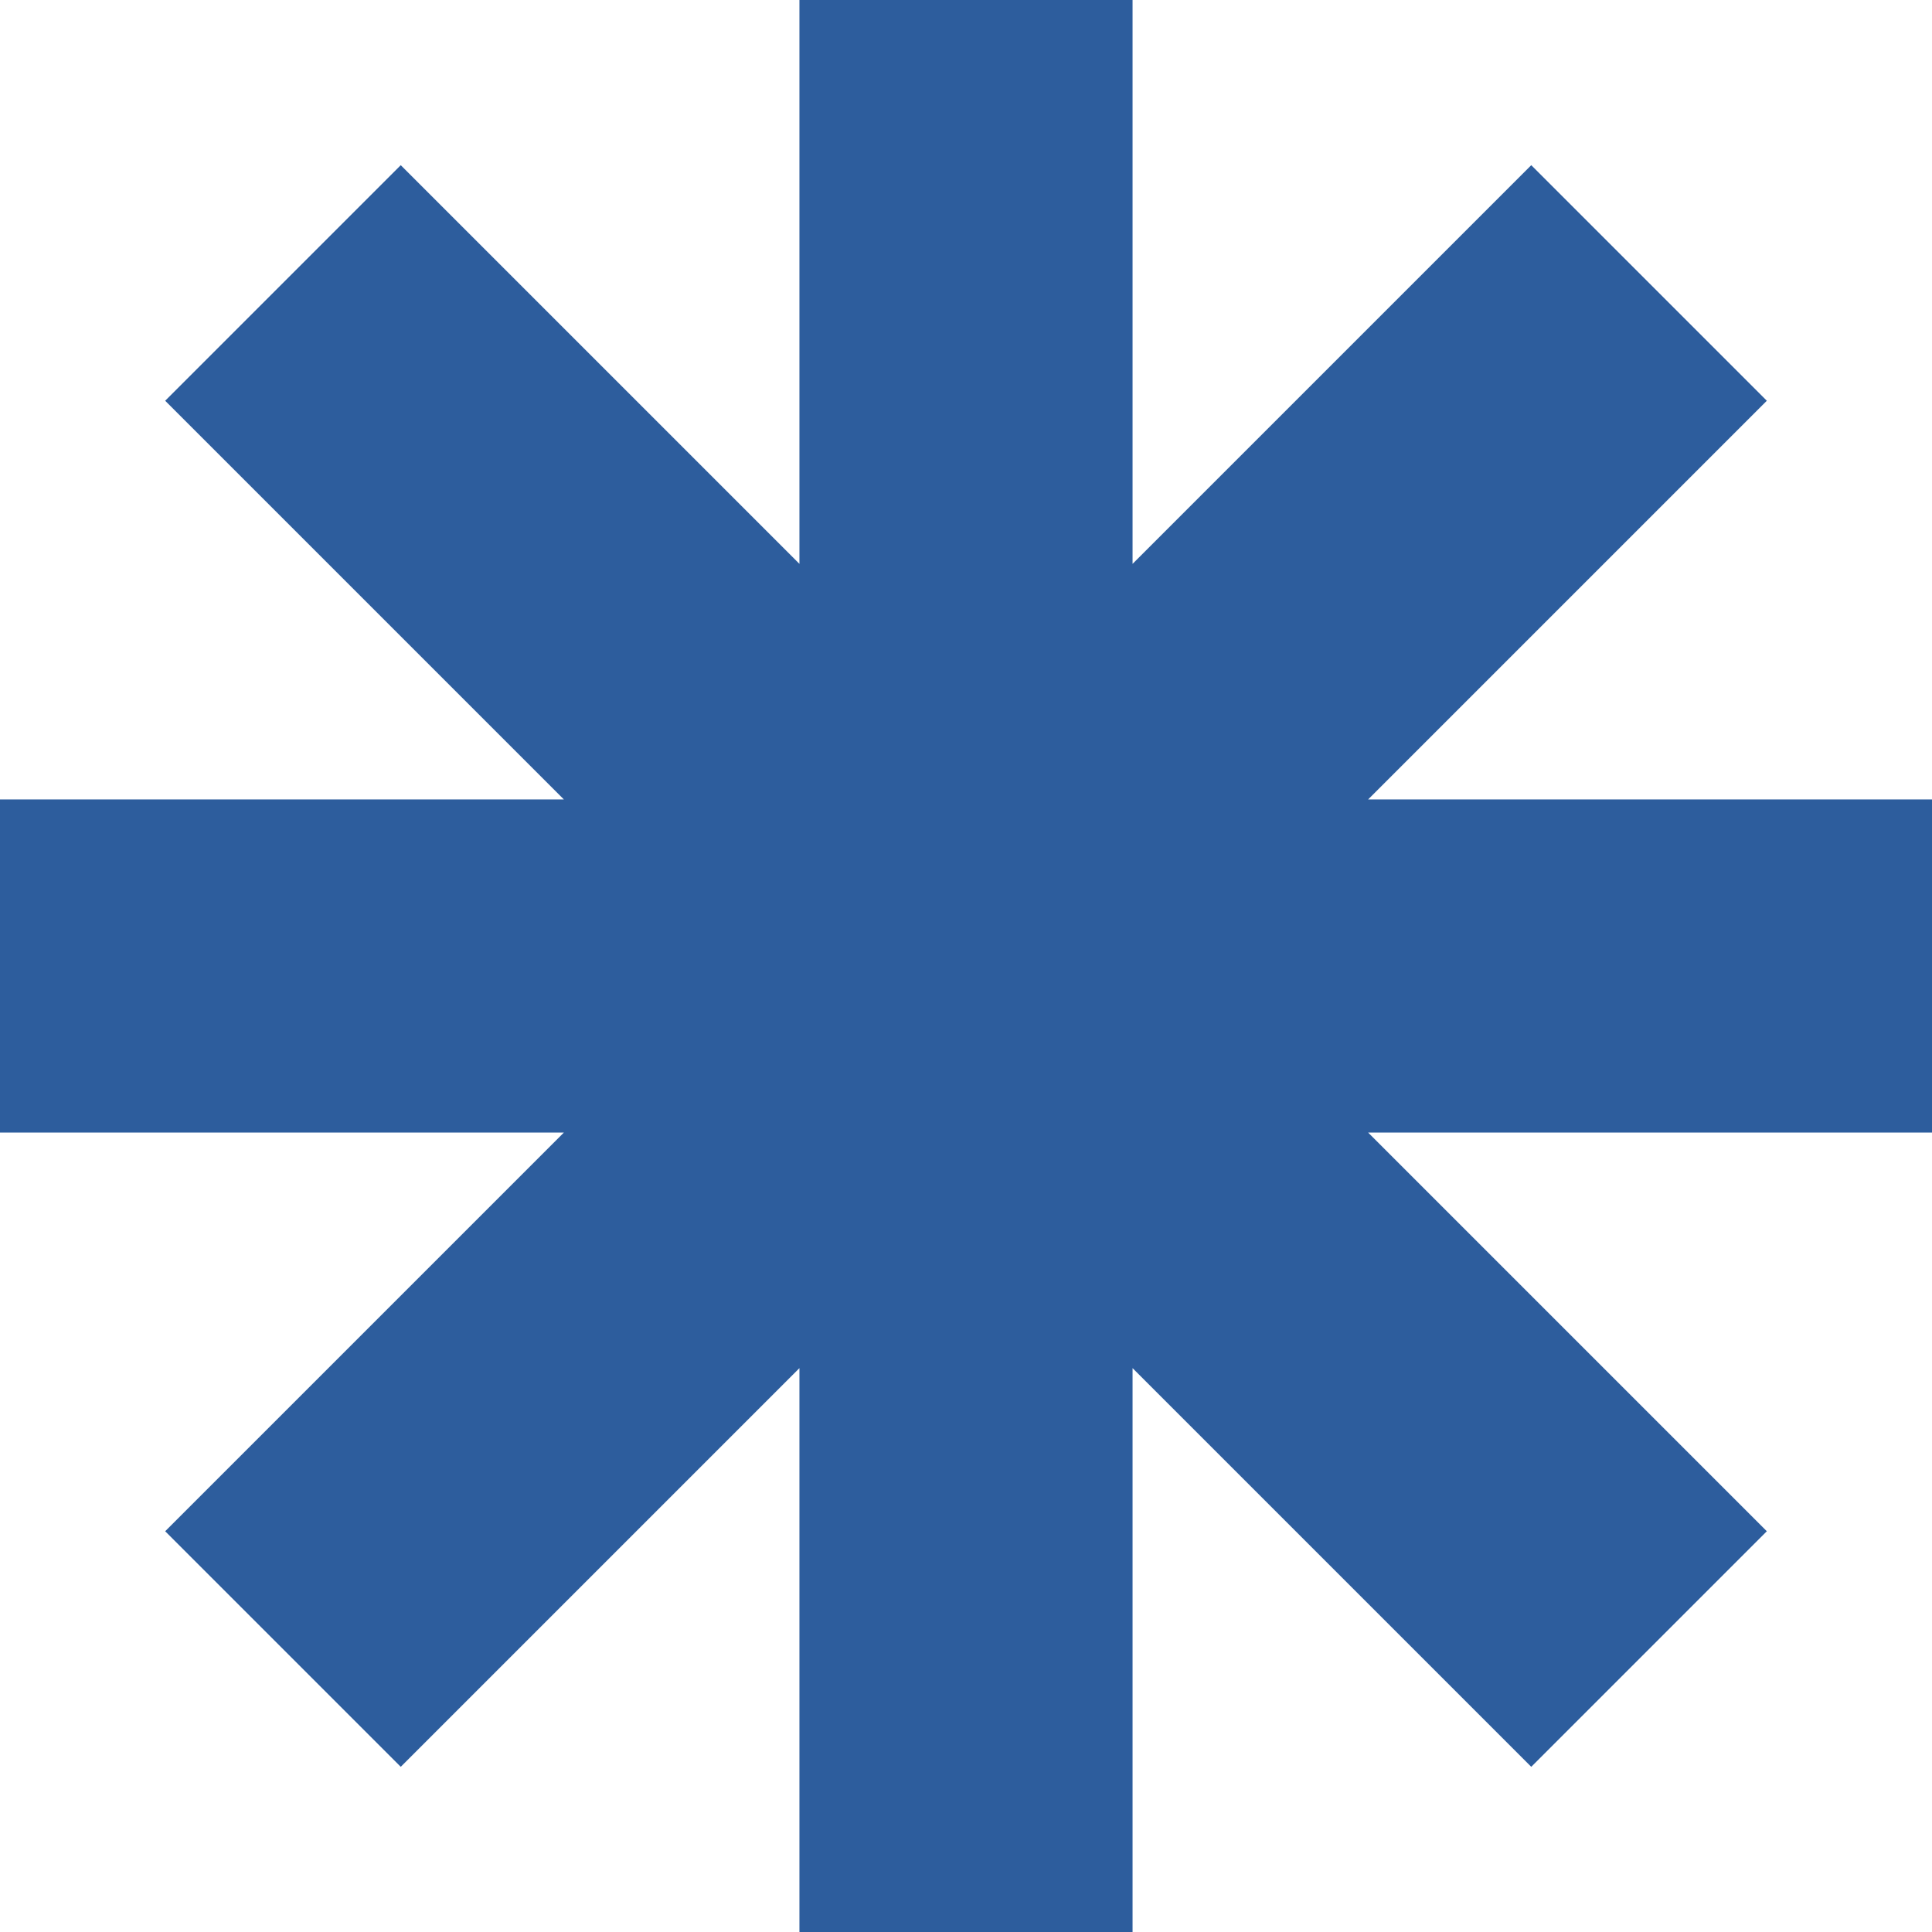 <?xml version="1.0" encoding="UTF-8"?> <svg xmlns="http://www.w3.org/2000/svg" width="14" height="14" viewBox="0 0 14 14" fill="none"><path d="M14 5.793H9.914L12.803 2.904L11.096 1.197L8.207 4.086V0H5.793V4.086L2.904 1.197L1.197 2.904L4.086 5.793H0V8.207H4.086L1.197 11.096L2.904 12.803L5.793 9.914V14H8.207V9.914L11.096 12.803L12.803 11.096L9.914 8.207H14V5.793Z" fill="#2D5D9D"></path></svg> 